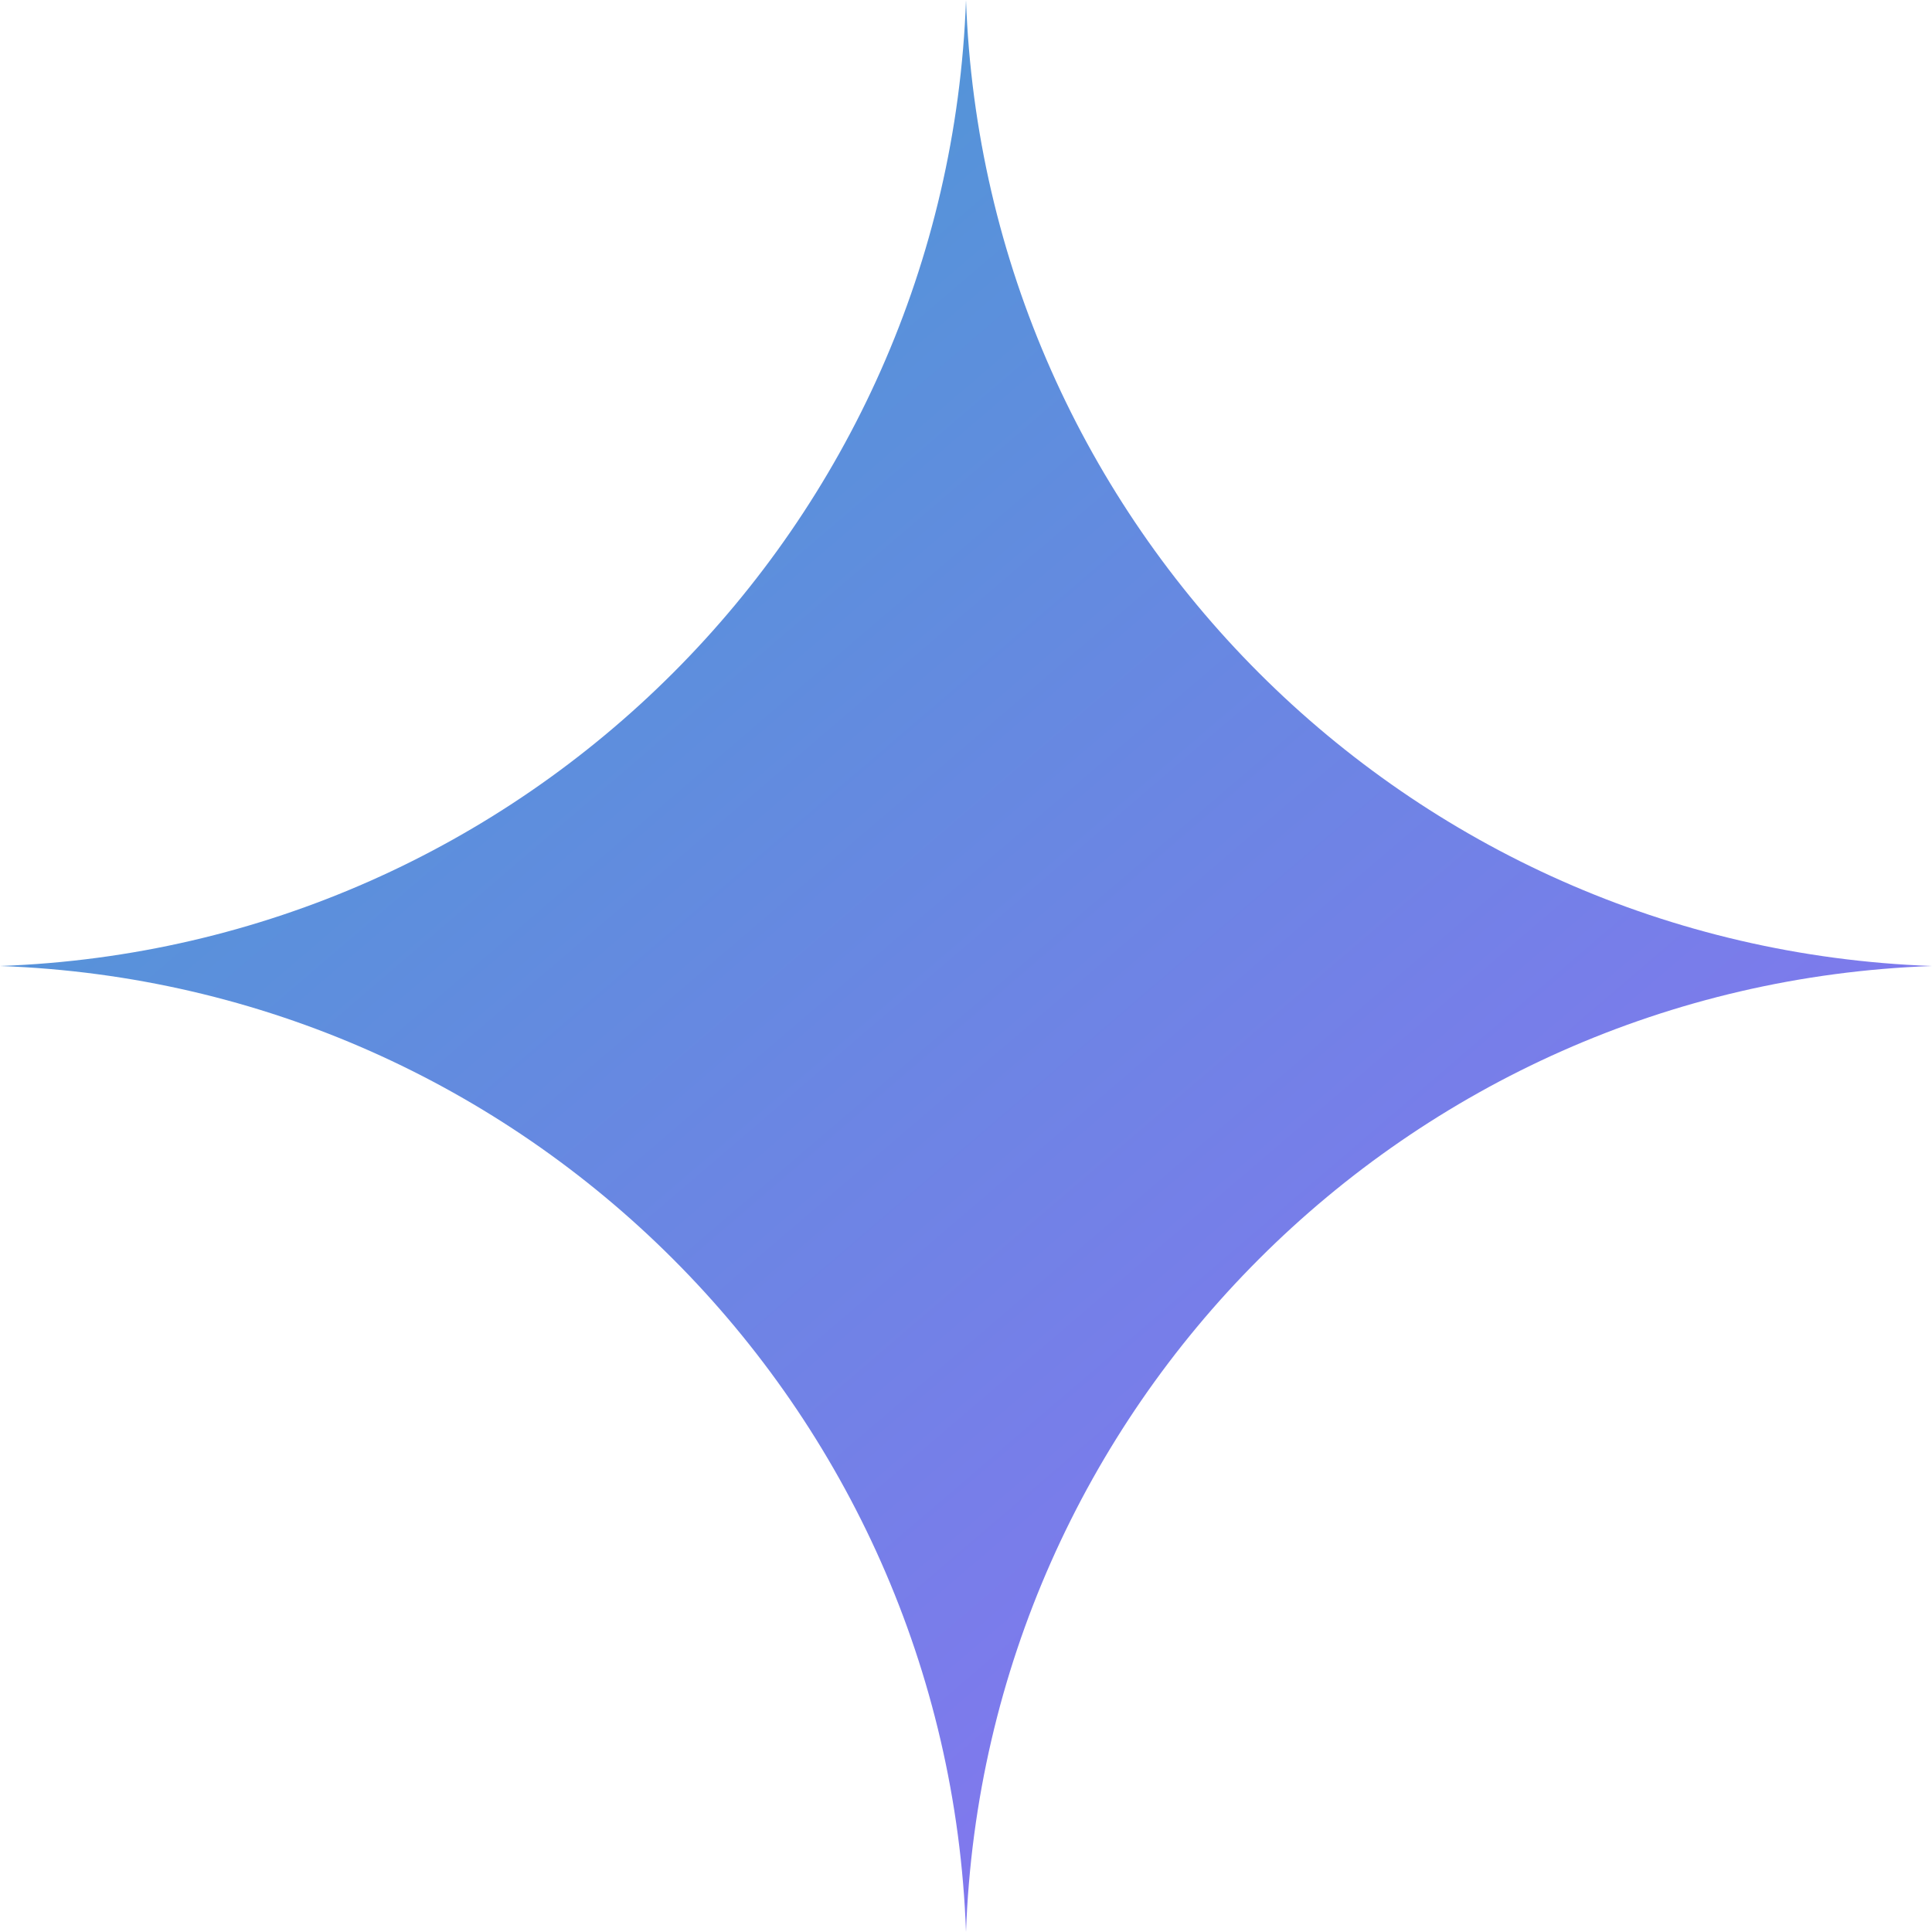<svg width="50" height="50" viewBox="0 0 50 50" fill="none" xmlns="http://www.w3.org/2000/svg">
<path d="M25 0C25.488 13.6 36.4 24.512 50 25C36.4 25.488 25.488 36.4 25 50C24.512 36.4 13.6 25.488 0 25C13.6 24.512 24.512 13.6 25 0Z" fill="url(#paint0_linear_846_921)"/>
<defs>
<linearGradient id="paint0_linear_846_921" x1="1.446" y1="2.326" x2="44.117" y2="52.149" gradientUnits="userSpaceOnUse">
<stop stop-color="#439FD0"/>
<stop offset="1" stop-color="#926DF6"/>
</linearGradient>
</defs>
</svg>
